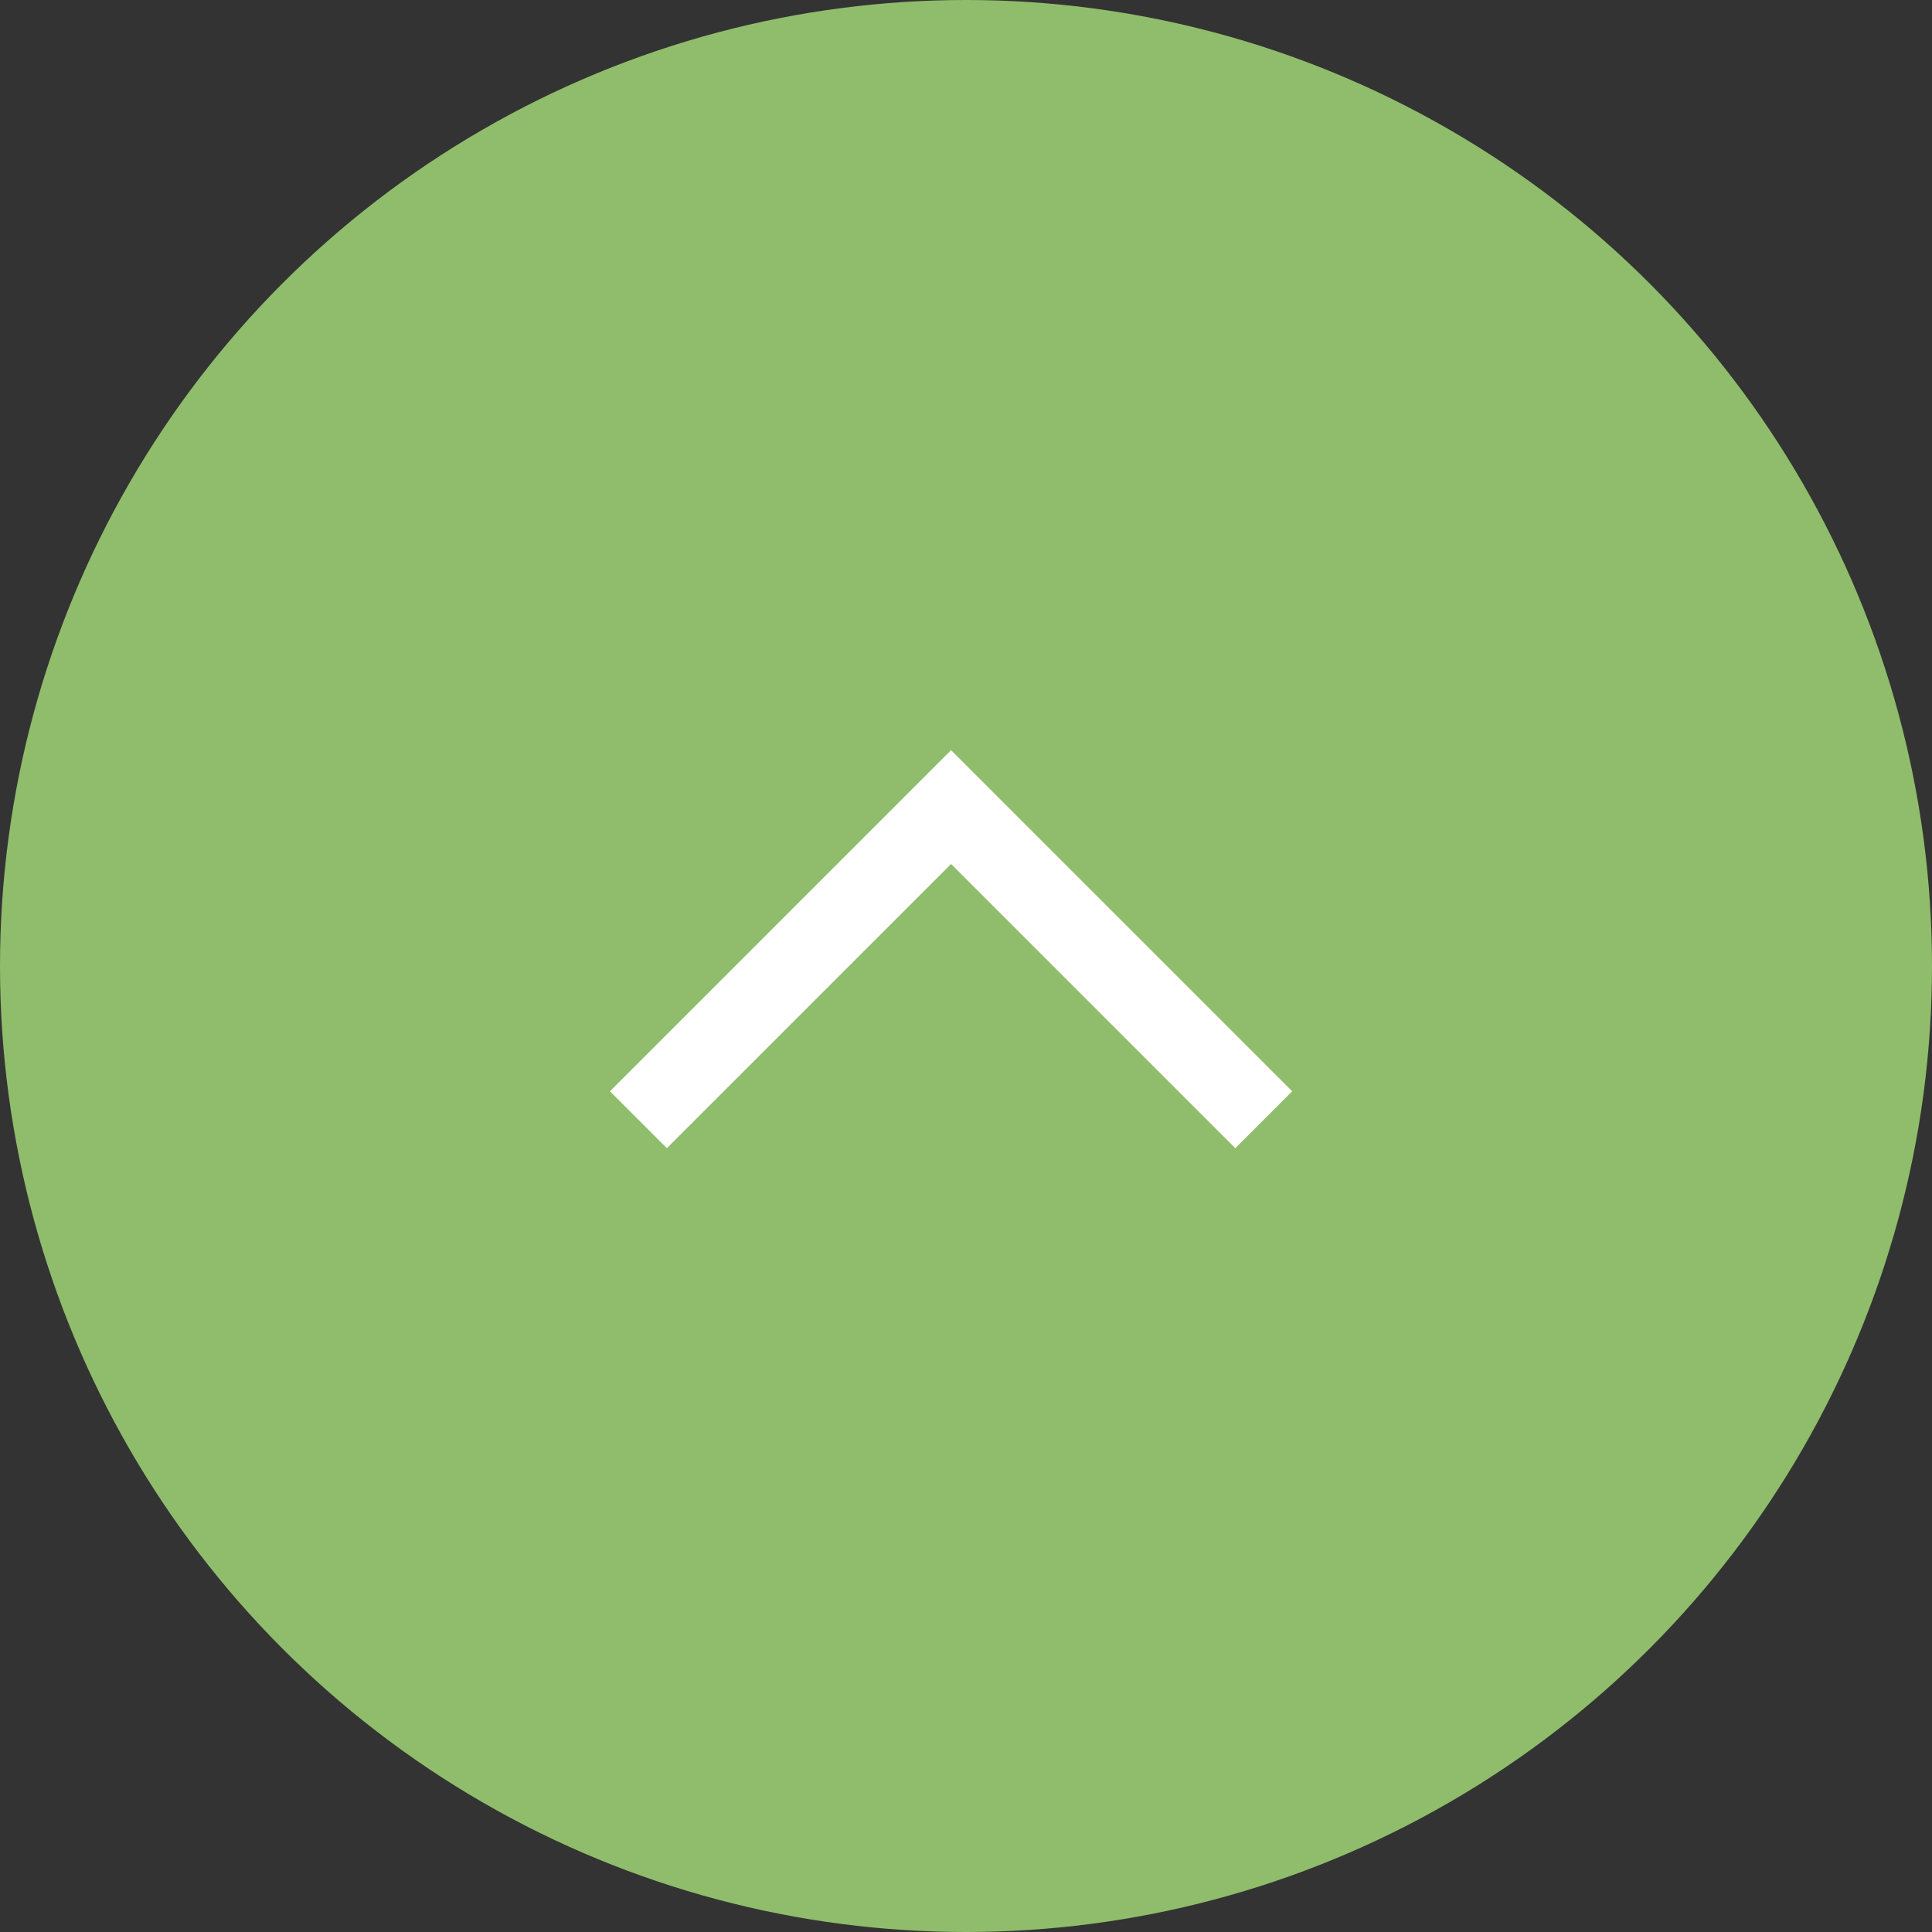 <svg xmlns="http://www.w3.org/2000/svg" width="48" height="48" viewBox="0 0 48 48">
  <rect x="0" y="0" width="48" height="48" fill="#333333" stroke="none"/>
  <g id="Group_271" data-name="Group 271" transform="translate(-290 -602)">
    <circle id="Ellipse_38" data-name="Ellipse 38" cx="24" cy="24" r="24" transform="translate(290 602)" fill="#8fbd6b"/>
    <path id="Path_2008" data-name="Path 2008" d="M0,0H10.986V10.986" transform="translate(305.861 629.82) rotate(-45)" fill="none" stroke="#fff" stroke-width="2"/>
  </g>
</svg>

